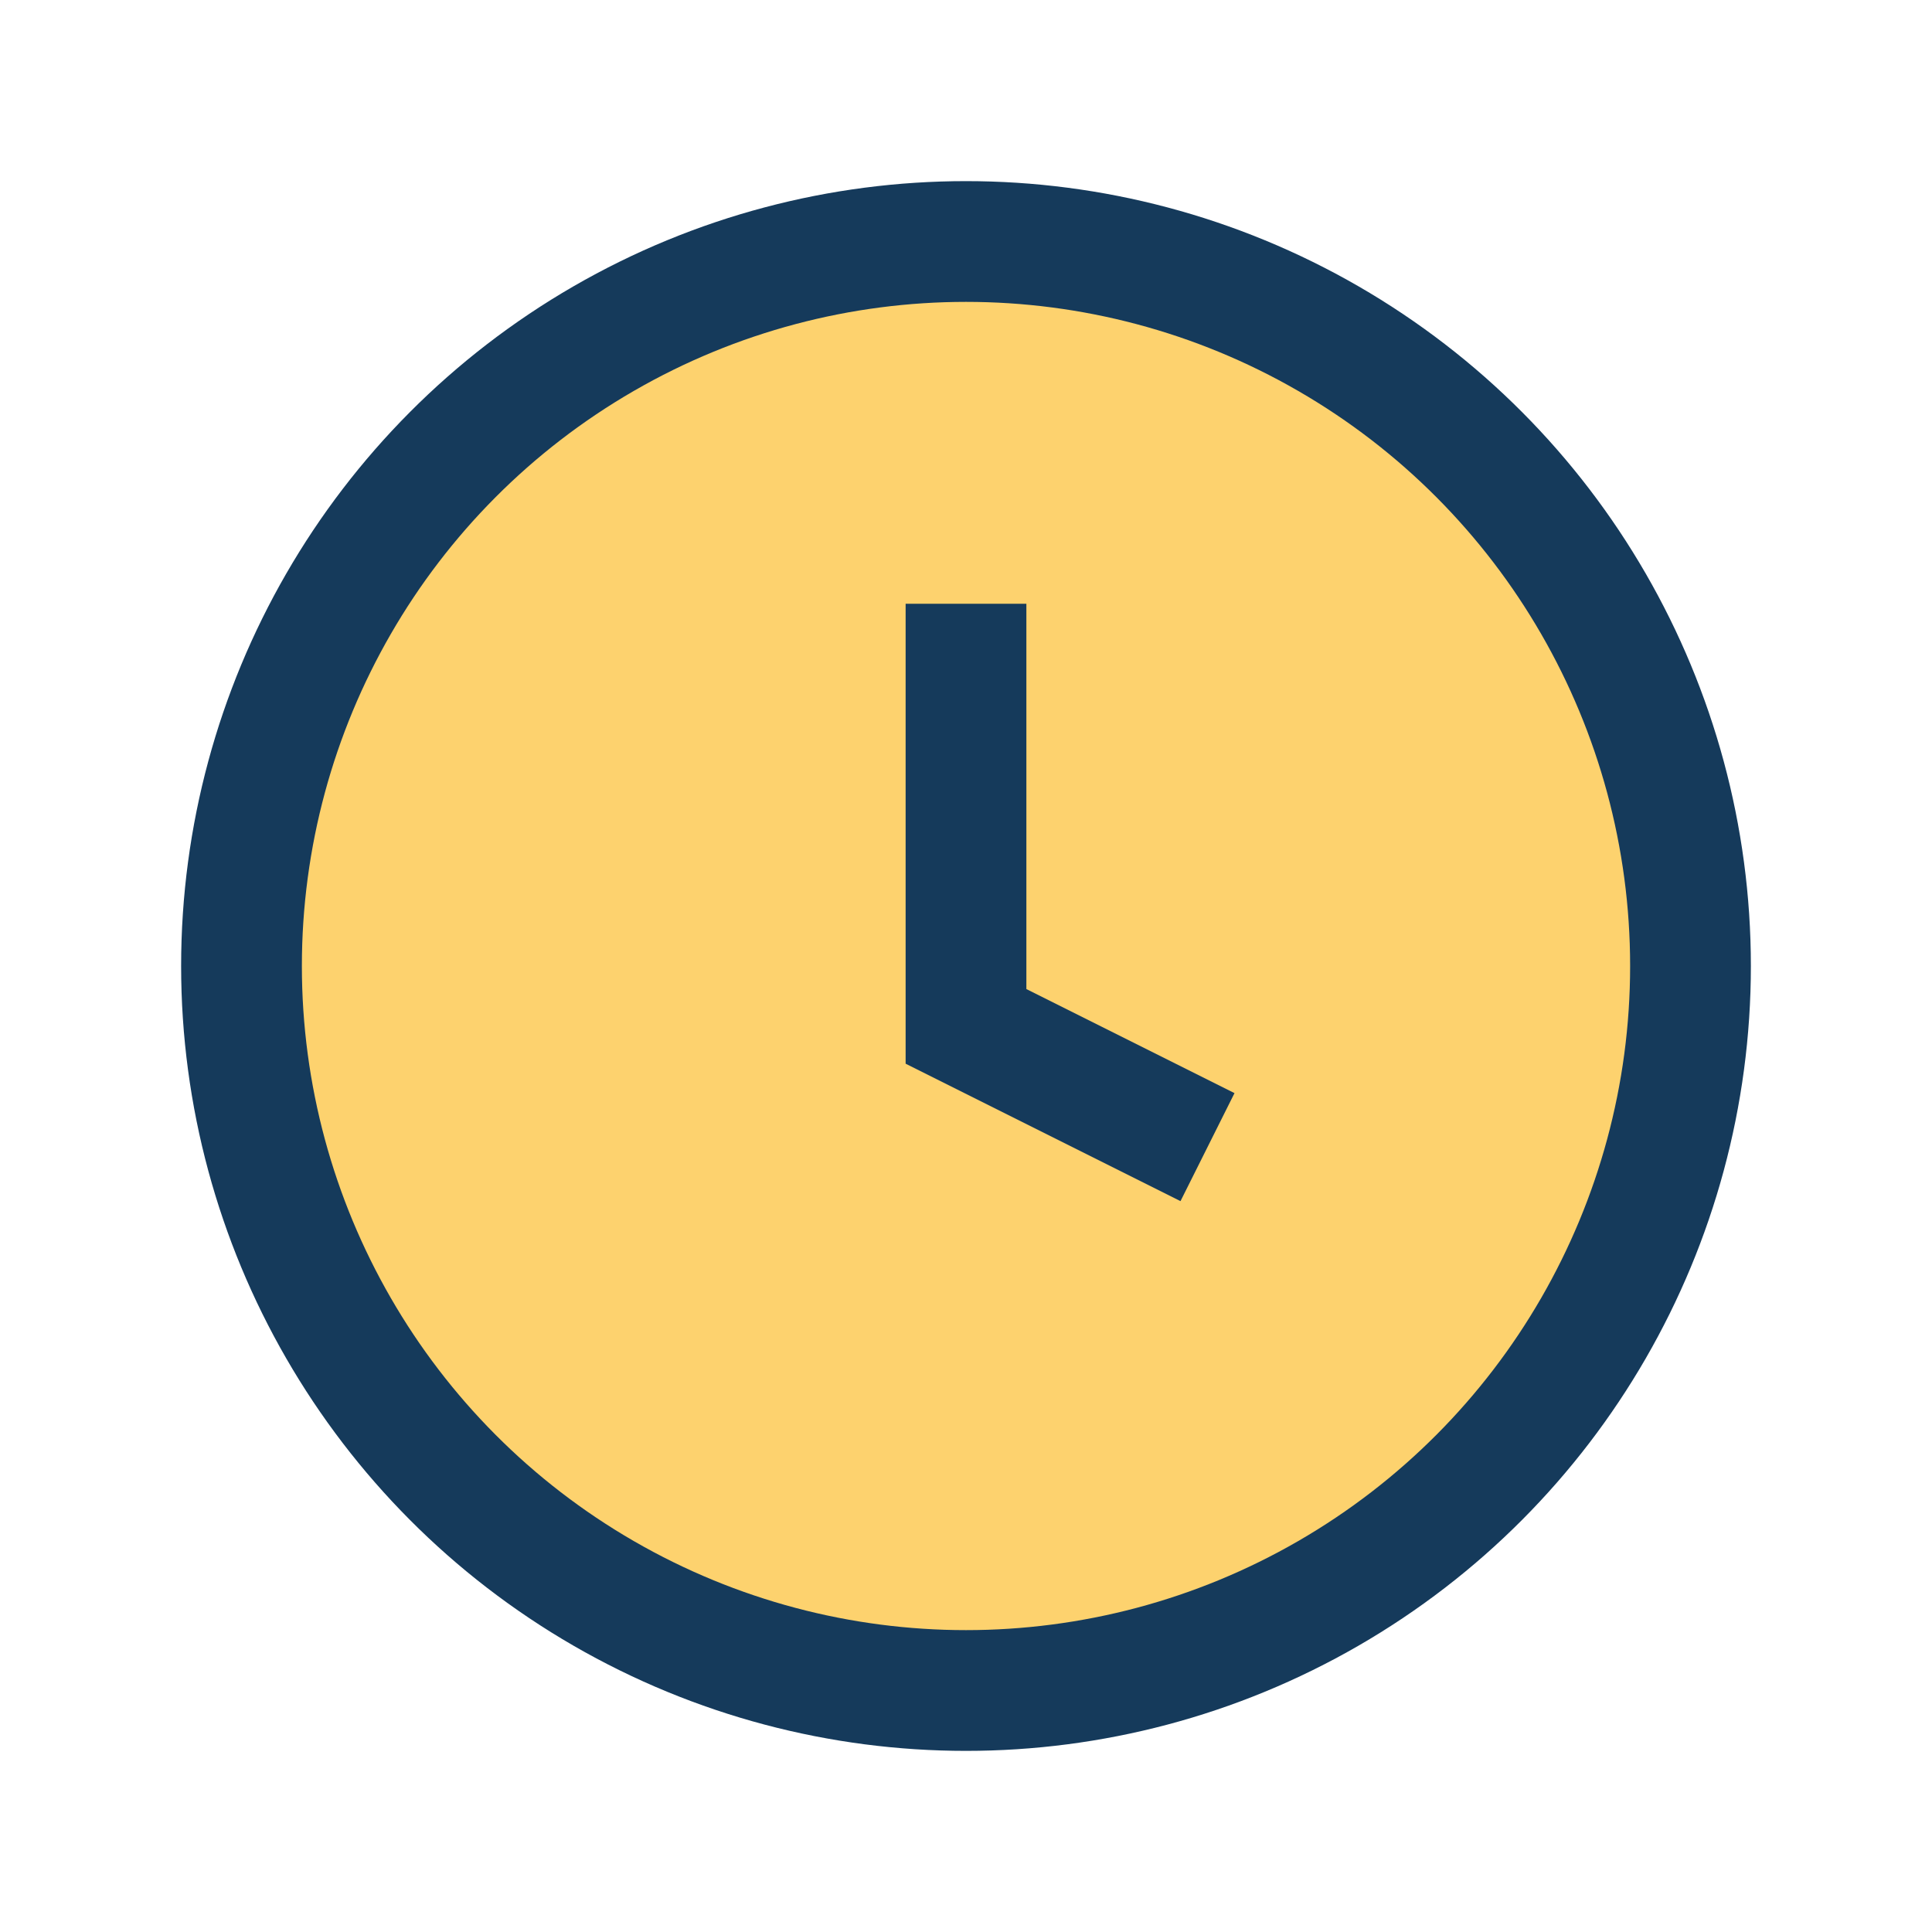 <?xml version="1.0" encoding="UTF-8"?>
<svg xmlns="http://www.w3.org/2000/svg" width="32" height="32" viewBox="0 0 32 32"><circle cx="16" cy="16" r="12" fill="#FDD26E" stroke="#153A5B" stroke-width="2"/><path d="M16 10v7l4 2" stroke="#153A5B" stroke-width="2" fill="none"/></svg>